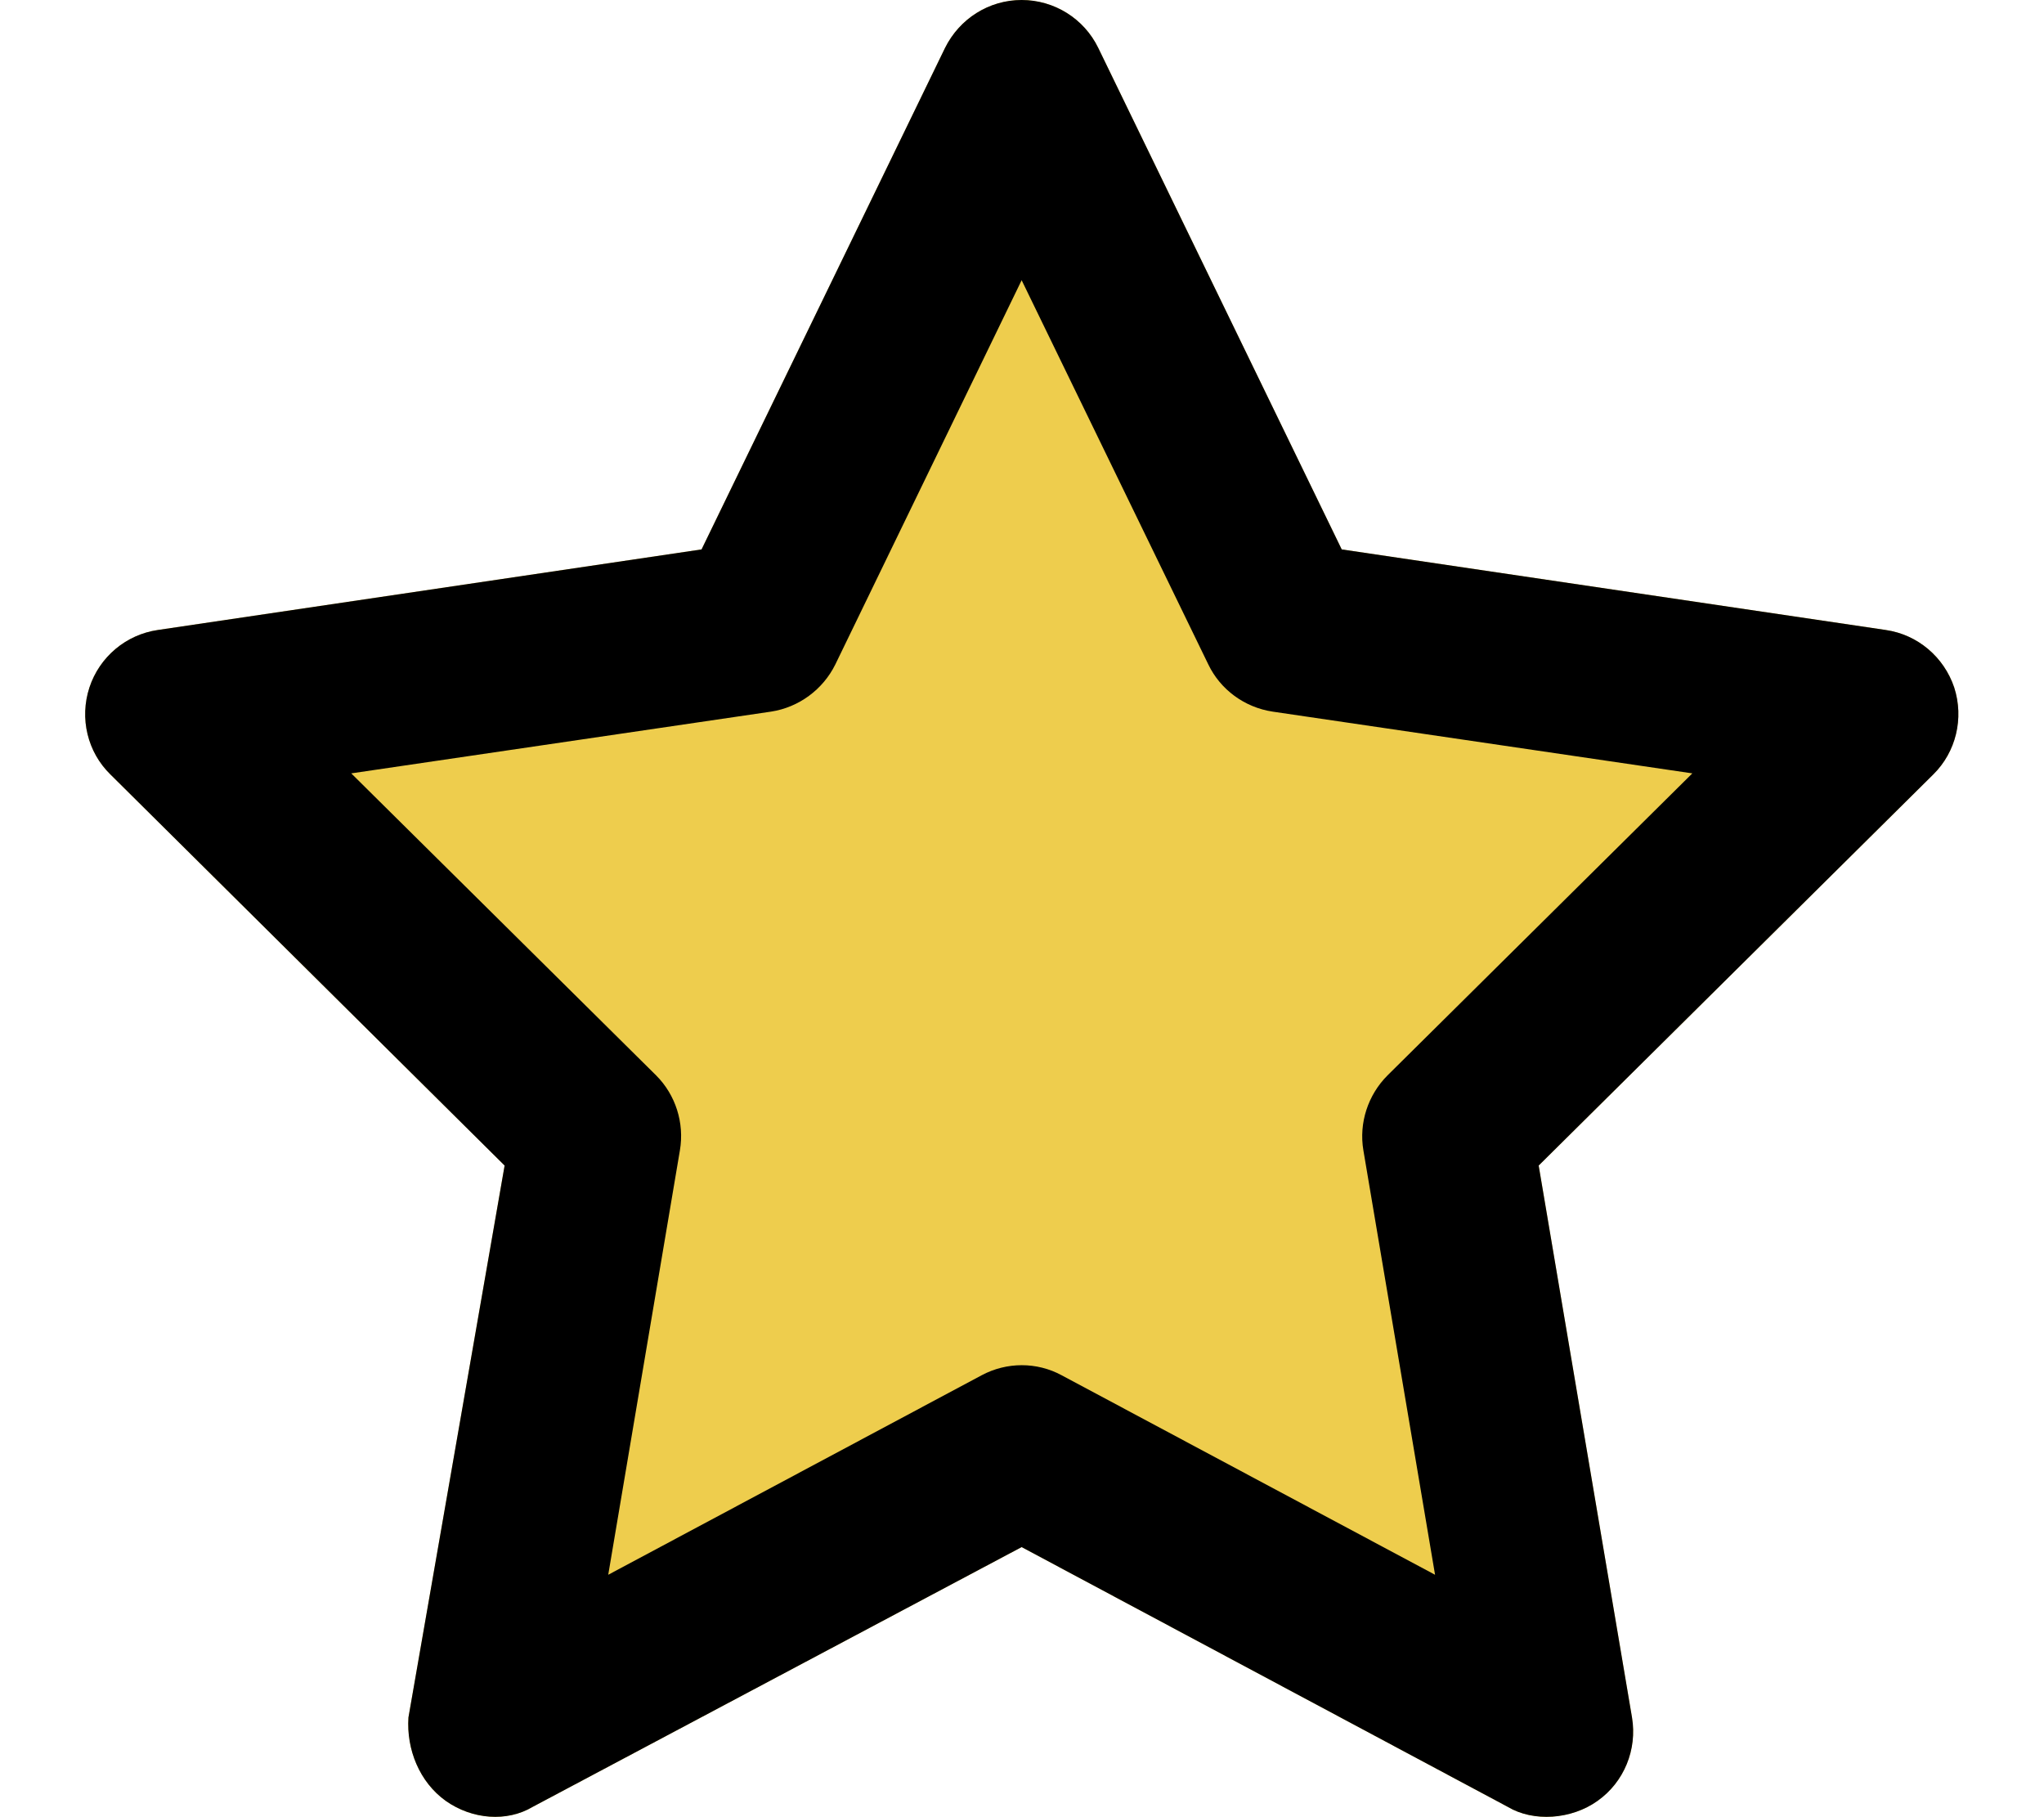 <?xml version="1.0" encoding="UTF-8" standalone="no"?>
<!DOCTYPE svg PUBLIC "-//W3C//DTD SVG 1.1//EN" "http://www.w3.org/Graphics/SVG/1.1/DTD/svg11.dtd">
<svg width="100%" height="100%" viewBox="0 0 576 512" version="1.1" xmlns="http://www.w3.org/2000/svg" xmlns:xlink="http://www.w3.org/1999/xlink" xml:space="preserve" xmlns:serif="http://www.serif.com/" style="fill-rule:evenodd;clip-rule:evenodd;stroke-linejoin:round;stroke-miterlimit:2;">
    <path d="M287.9,0C297.1,0 305.5,5.25 309.5,13.52L378.1,154.8L531.4,177.5C540.4,178.8 547.8,185.1 550.7,193.7C553.5,202.4 551.2,211.9 544.8,218.2L433.6,328.4L459.9,483.9C461.4,492.9 457.7,502.1 450.2,507.4C442.8,512.7 432.1,513.4 424.9,509.1L287.9,435.9L150.1,509.1C142.9,513.4 133.1,512.7 125.6,507.4C118.2,502.1 114.5,492.9 115.1,483.9L142.2,328.4L31.11,218.2C24.65,211.9 22.36,202.4 25.2,193.7C28.03,185.1 35.5,178.8 44.49,177.5L197.7,154.8L266.3,13.52C270.4,5.249 278.7,0 287.9,0Z" style="fill:rgb(238,205,77);fill-rule:nonzero;"/>
    <path d="M287.9,0C297.1,0 305.5,5.25 309.5,13.52L378.1,154.8L531.4,177.5C540.4,178.8 547.8,185.1 550.7,193.7C553.5,202.4 551.2,211.9 544.8,218.2L433.6,328.4L459.9,483.9C461.4,492.9 457.7,502.1 450.2,507.4C442.8,512.7 432.1,513.4 424.9,509.1L287.9,435.9L150.1,509.1C142.9,513.4 133.1,512.7 125.6,507.4C118.2,502.1 114.5,492.9 115.1,483.9L142.2,328.4L31.11,218.2C24.65,211.9 22.36,202.4 25.2,193.7C28.03,185.1 35.5,178.8 44.49,177.5L197.7,154.8L266.3,13.52C270.4,5.249 278.7,0 287.9,0ZM287.9,78.95L235.4,187.2C231.9,194.3 225.1,199.3 217.3,200.5L98.98,217.9L184.9,303C190.4,308.5 192.9,316.4 191.6,324.1L171.4,443.7L276.6,387.5C283.7,383.7 292.2,383.7 299.2,387.5L404.4,443.7L384.2,324.1C382.9,316.4 385.5,308.5 391,303L476.9,217.9L358.6,200.5C350.7,199.3 343.9,194.3 340.5,187.2L287.9,78.95Z" style="fill-rule:nonzero;"/>
</svg>
